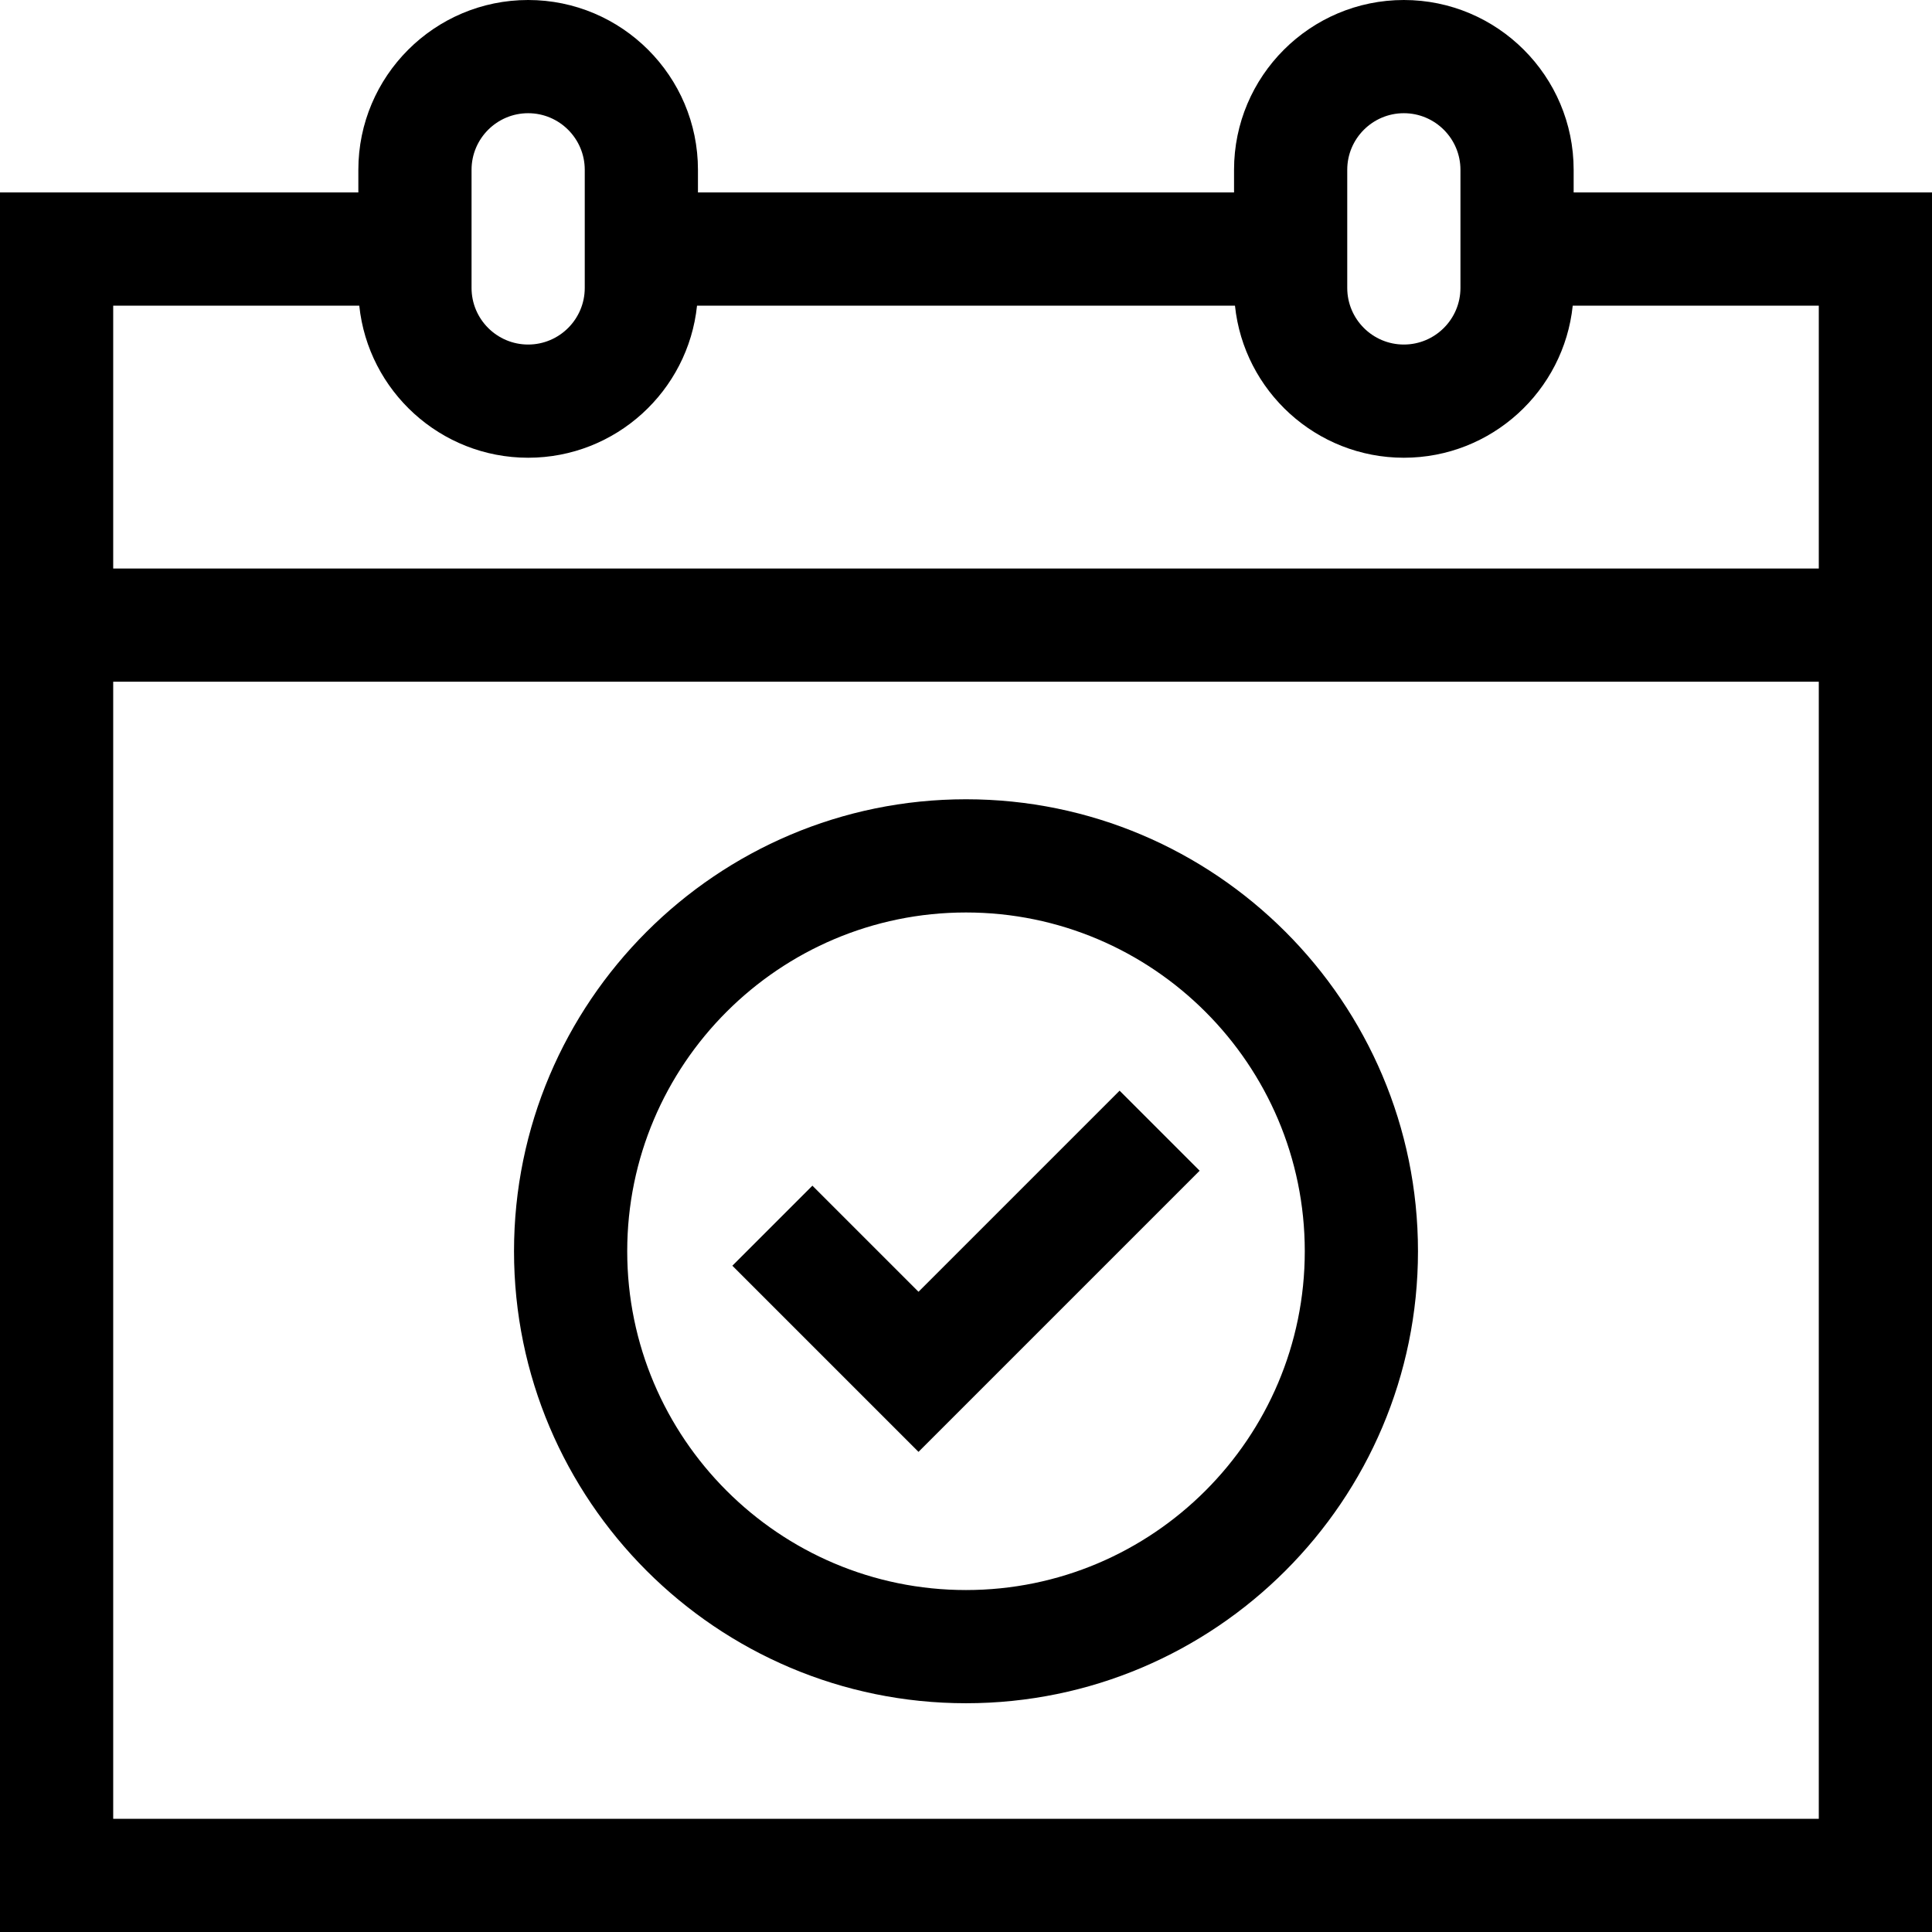 <?xml version="1.0" encoding="UTF-8"?>
<svg xmlns="http://www.w3.org/2000/svg" id="Capa_1" height="512" viewBox="0 0 512 512" width="512">
  <g>
    <path d="m417.034 51v-6.001c0-24.813-20.187-44.999-45-44.999s-45 20.187-45 44.999v6.001h-142.068v-6.001c0-24.813-20.187-44.999-45-44.999s-45 20.187-45 44.999v6.001h-94.966v461h512v-461zm-60-6.001c0-8.271 6.729-14.999 15-14.999s15 6.729 15 14.999v31.307c0 8.271-6.729 15-15 15s-15-6.729-15-15zm-232.068 0c0-8.271 6.729-14.999 15-14.999s15 6.729 15 14.999v31.307c0 8.271-6.729 15-15 15s-15-6.729-15-15zm-29.755 36.001c2.355 22.615 21.526 40.306 44.755 40.306s42.399-17.691 44.754-40.306h142.56c2.355 22.615 21.526 40.306 44.755 40.306s42.399-17.69 44.755-40.306h65.21v69.667h-452v-69.667zm-65.211 401v-301.333h452v301.333z"></path>
    <path d="m256 211.815c-66.047 0-119.78 53.733-119.78 119.78 0 66.048 53.733 119.781 119.78 119.781s119.78-53.733 119.78-119.781c0-66.046-53.733-119.78-119.78-119.78zm0 209.562c-49.505 0-89.78-40.275-89.78-89.781 0-49.505 40.275-89.78 89.78-89.78s89.78 40.275 89.78 89.78c0 49.506-40.275 89.781-89.78 89.781z"></path>
    <path d="m243.412 342.333-28.117-28.117-21.213 21.213 49.33 49.33 74.506-74.506-21.213-21.213z"></path>
  </g>
</svg>
